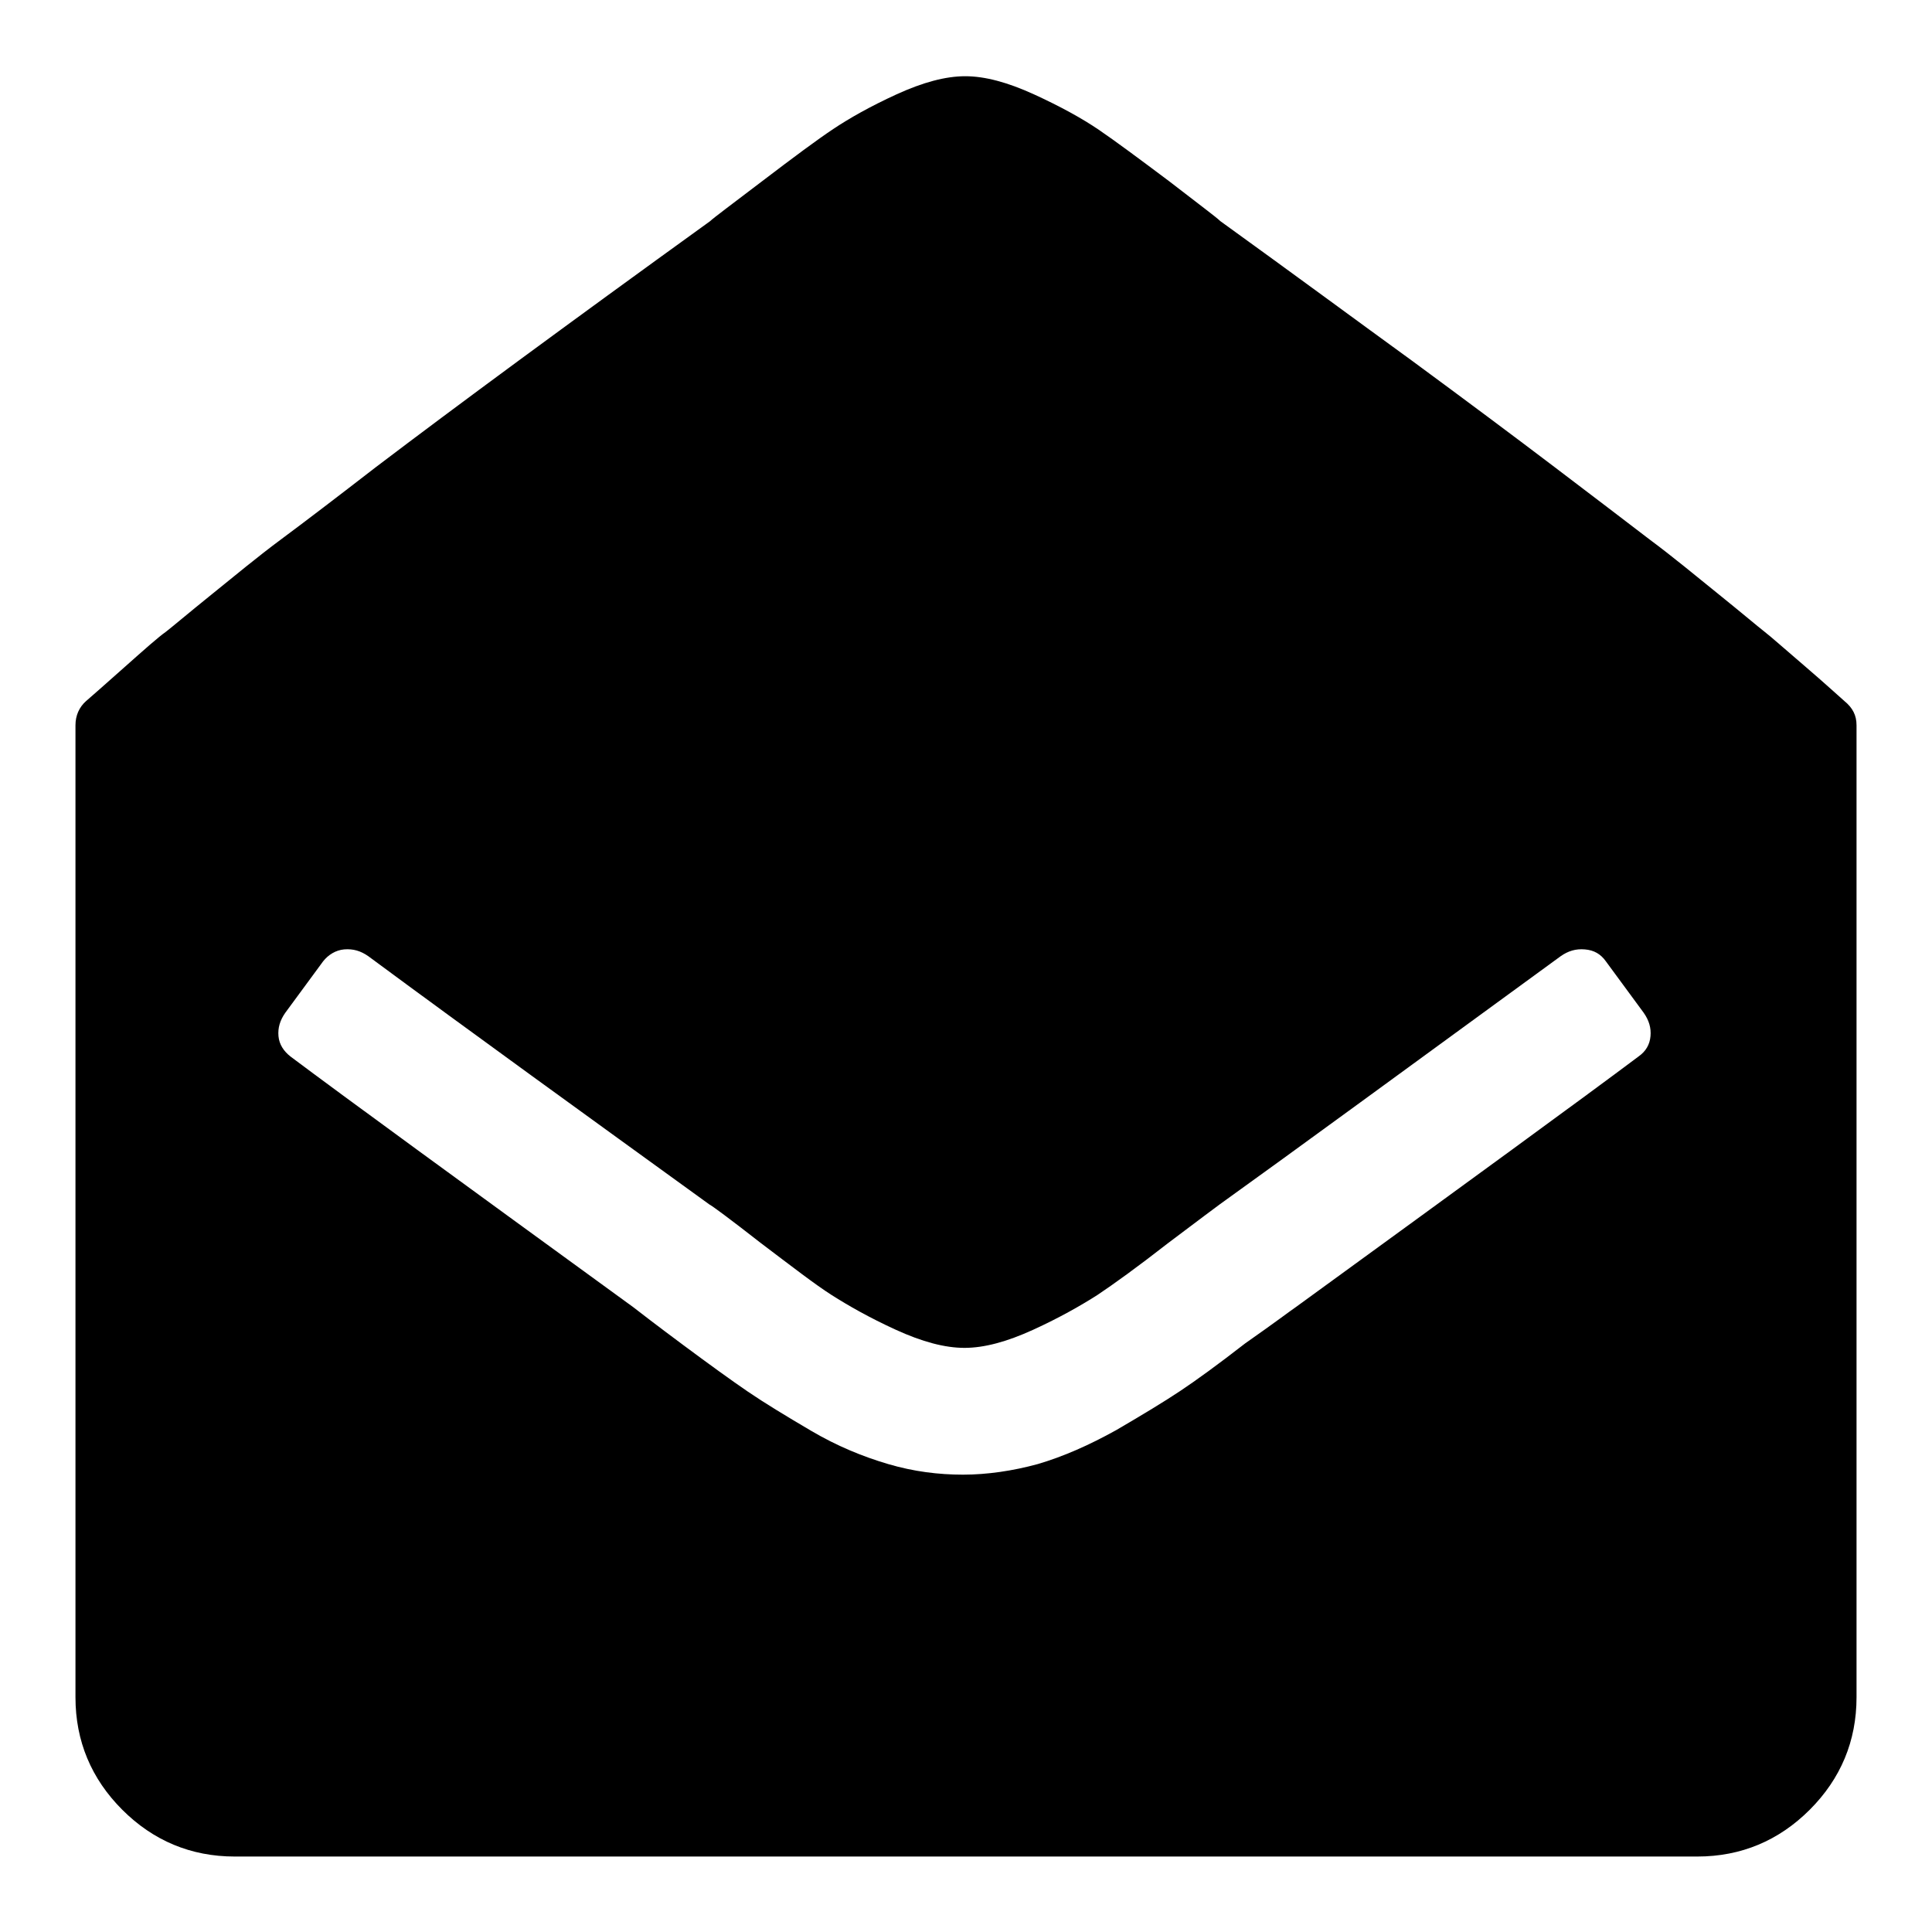 <?xml version="1.0" encoding="utf-8"?>
<!-- Svg Vector Icons : http://www.onlinewebfonts.com/icon -->
<!DOCTYPE svg PUBLIC "-//W3C//DTD SVG 1.1//EN" "http://www.w3.org/Graphics/SVG/1.1/DTD/svg11.dtd">
<svg version="1.1" xmlns="http://www.w3.org/2000/svg" xmlns:xlink="http://www.w3.org/1999/xlink" x="0px" y="0px" viewBox="0 0 256 256" enable-background="new 0 0 256 256" xml:space="preserve">
<g> <path fill="#000000" d="M246,96.1v128.8c0,5.8-2.1,10.8-6.2,14.9c-4.1,4.1-9.1,6.2-14.9,6.2H31.1c-5.8,0-10.8-2.1-14.9-6.2 c-4.1-4.1-6.2-9.1-6.2-14.9V96.1c0-1.3,0.5-2.4,1.4-3.2c0.7-0.6,2.4-2.1,5.1-4.5s4.5-4,5.5-4.7c0.9-0.7,2.9-2.4,6-4.9 s6.1-5,9.2-7.3c3.1-2.3,7.3-5.5,12.6-9.6c5.4-4.1,11.7-8.8,18.9-14.1c7.2-5.3,15.7-11.5,25.4-18.5c0.4-0.4,2.7-2.1,6.9-5.3 s7.3-5.5,9.4-6.9s4.9-3,8.4-4.6c3.5-1.6,6.5-2.4,9.1-2.4s5.6,0.8,9.1,2.4c3.5,1.6,6.4,3.2,8.6,4.7c2.2,1.5,5.3,3.8,9.3,6.8 c4,3.1,6.3,4.8,6.8,5.3c9.7,7,18.1,13.2,25.4,18.5c7.2,5.3,13.5,10,18.9,14.1c5.4,4.1,9.6,7.3,12.6,9.6c3.1,2.3,6.1,4.8,9.2,7.3 c3.1,2.5,5.1,4.2,6,4.9c0.9,0.7,2.7,2.3,5.5,4.7s4.4,3.9,5.1,4.5C245.5,93.8,246,94.8,246,96.1z M171.7,173.2 c23.1-16.8,38.2-27.8,45.4-33.2c1-0.7,1.5-1.6,1.6-2.7c0.1-1.1-0.2-2.1-0.9-3.1l-5-6.8c-0.7-1-1.6-1.5-2.8-1.6s-2.2,0.2-3.2,0.9 c-20.3,14.8-35.3,25.8-45.2,32.9c-0.4,0.3-2.7,2-6.8,5.1c-4.1,3.2-7.3,5.5-9.4,6.9c-2.2,1.4-5,3-8.5,4.6c-3.5,1.6-6.5,2.4-9.1,2.4 s-5.6-0.8-9.1-2.4c-3.5-1.6-6.3-3.2-8.5-4.6c-2.2-1.4-5.3-3.8-9.4-6.9c-4.1-3.2-6.4-4.9-6.8-5.1c-16.3-11.8-31.4-22.7-45.2-32.9 c-1-0.7-2-1-3.2-0.9c-1.1,0.1-2.1,0.7-2.8,1.6l-5,6.8c-0.7,1-1,2-0.9,3.1c0.1,1.1,0.7,2,1.6,2.7c7.2,5.4,22.3,16.4,45.4,33.2 c0.9,0.7,3.1,2.4,6.6,5c3.5,2.6,6.4,4.7,8.6,6.2c2.2,1.5,5,3.2,8.4,5.2c3.4,2,6.8,3.4,10.2,4.4c3.4,1,6.7,1.4,9.9,1.4 c3.2,0,6.6-0.5,9.9-1.4c3.4-1,6.8-2.5,10.4-4.5c3.6-2.1,6.4-3.8,8.5-5.2c2.1-1.4,5-3.5,8.6-6.3C169,175.2,171.1,173.6,171.7,173.2 L171.7,173.2z"/></g>
</svg>